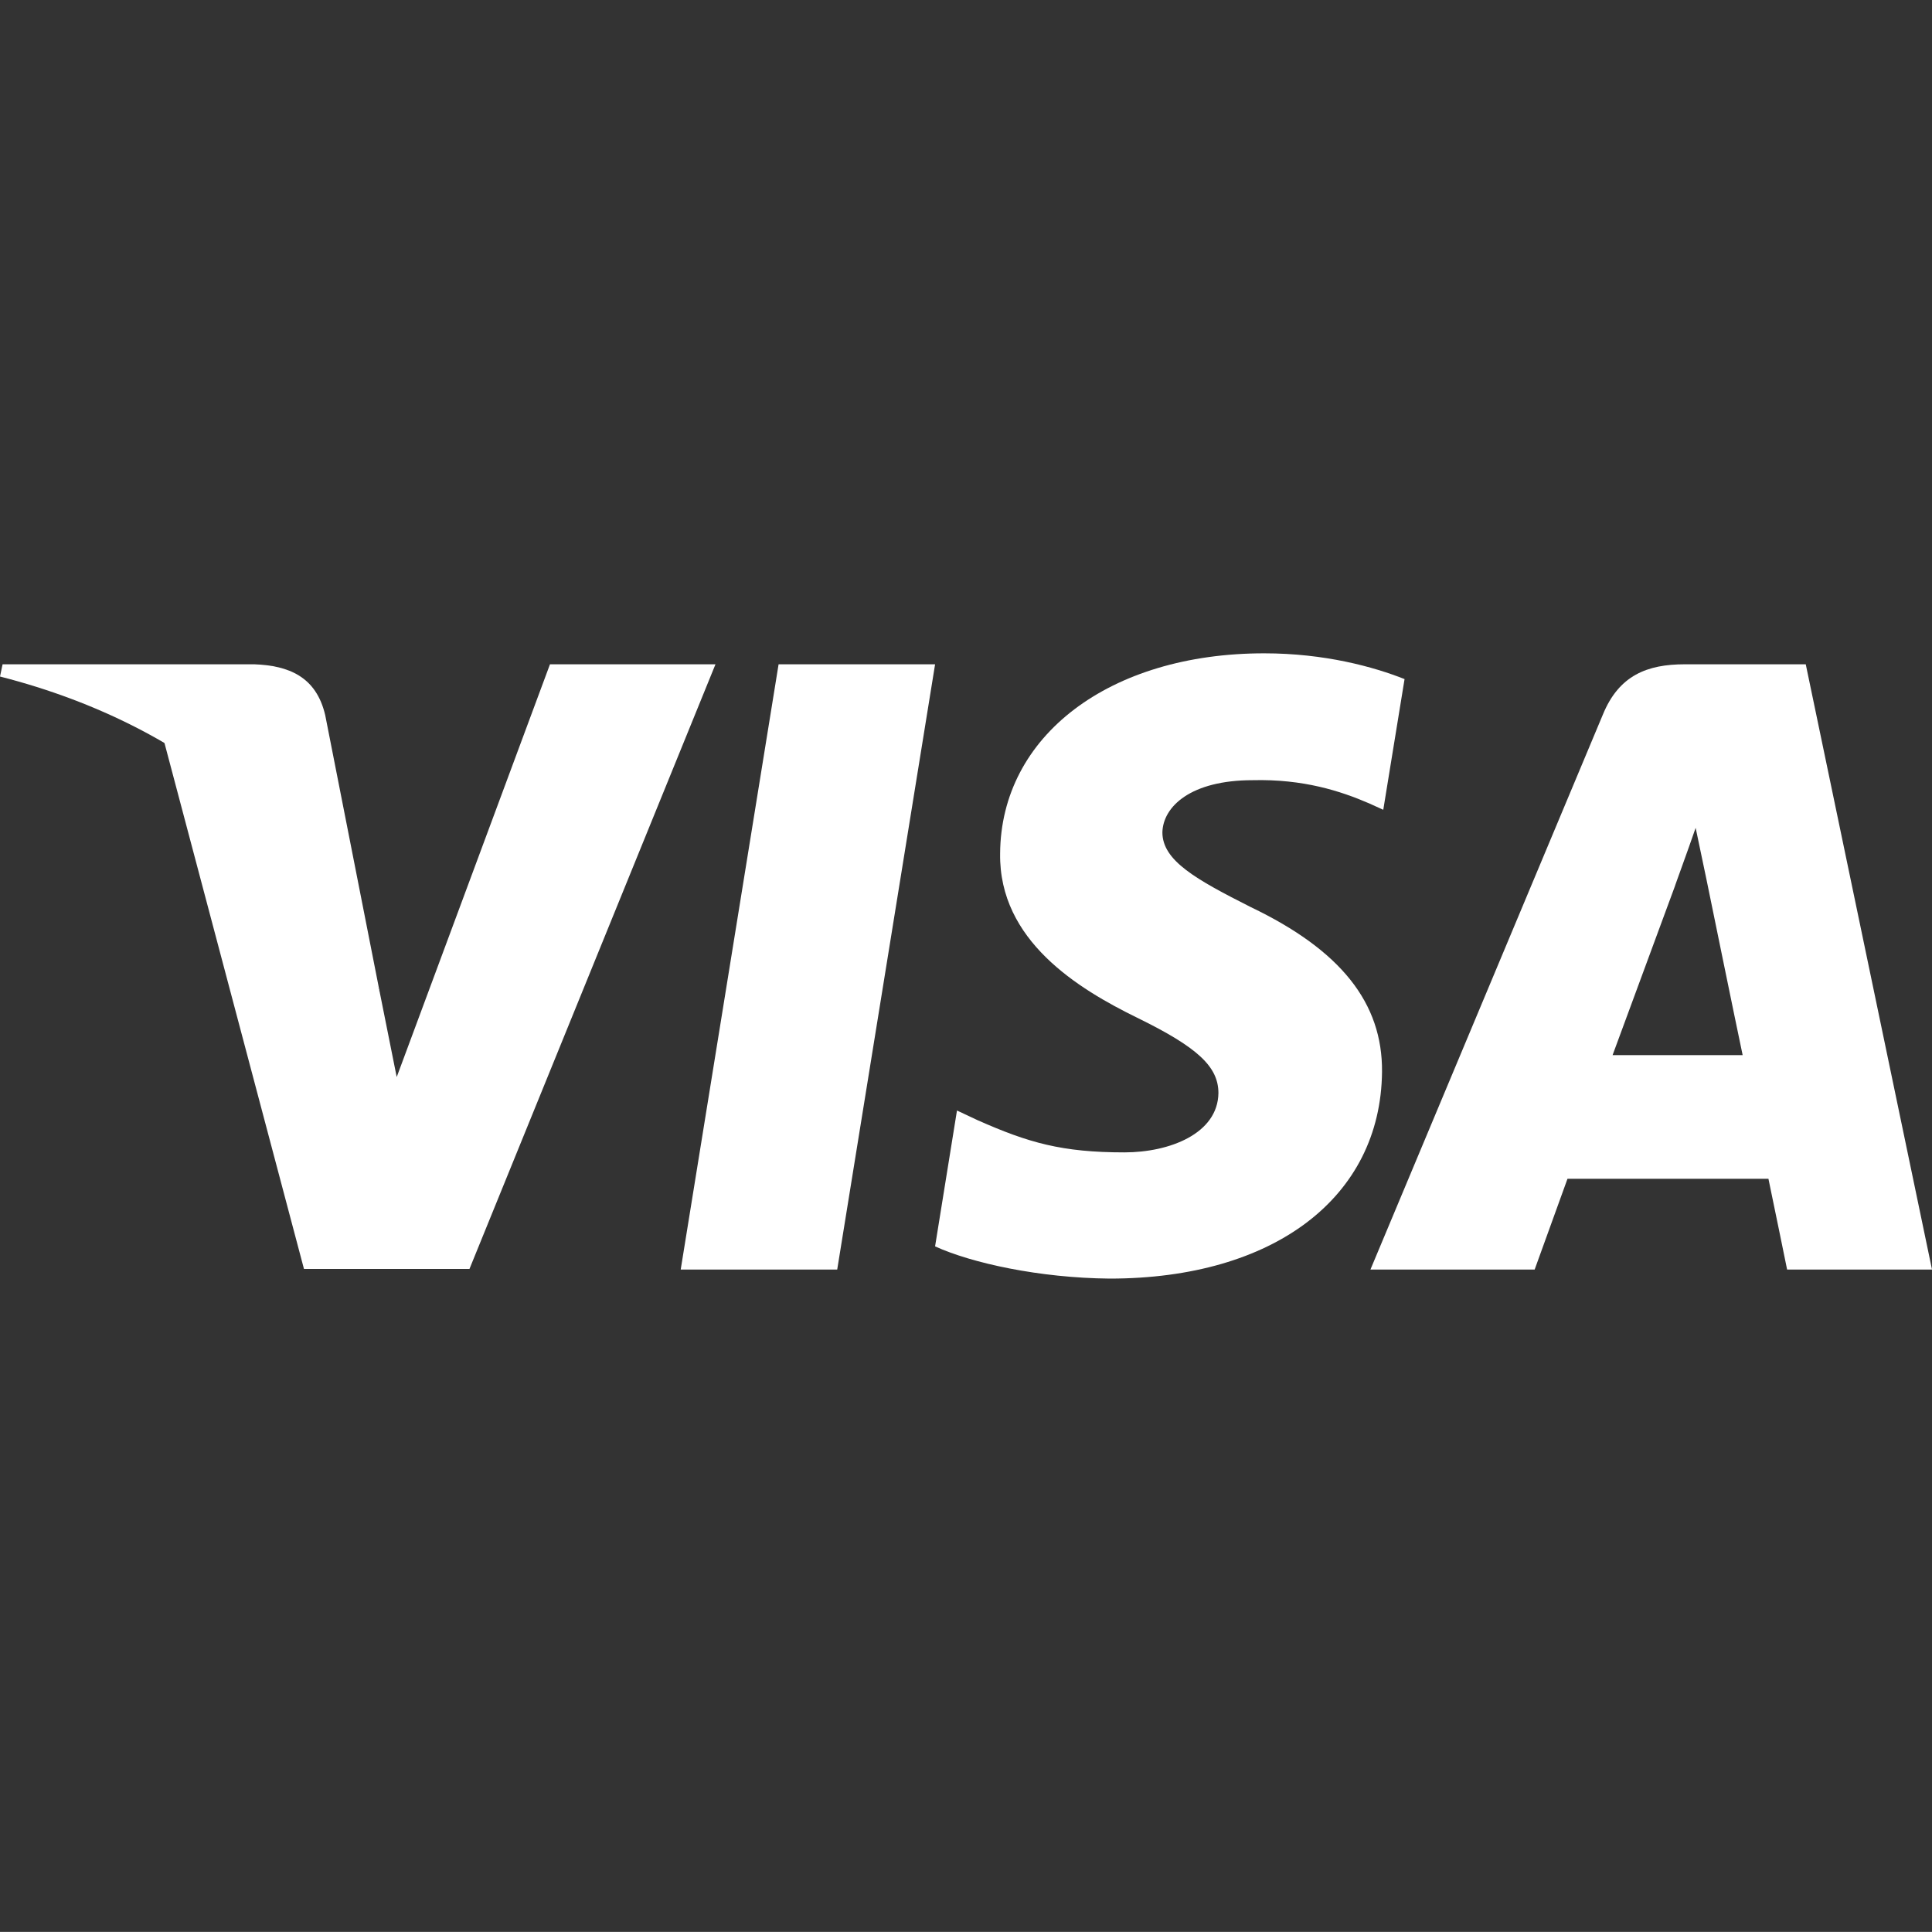 <?xml version="1.0" encoding="utf-8"?>
<!-- Generator: Adobe Illustrator 16.0.0, SVG Export Plug-In . SVG Version: 6.00 Build 0)  -->
<!DOCTYPE svg PUBLIC "-//W3C//DTD SVG 1.1//EN" "http://www.w3.org/Graphics/SVG/1.1/DTD/svg11.dtd">
<svg version="1.1"
	 id="Layer_1" xmlns:svg="http://www.w3.org/2000/svg" xmlns:rdf="http://www.w3.org/1999/02/22-rdf-syntax-ns#" xmlns:sodipodi="http://sodipodi.sourceforge.net/DTD/sodipodi-0.dtd" xmlns:cc="http://creativecommons.org/ns#" xmlns:dc="http://purl.org/dc/elements/1.1/" xmlns:inkscape="http://www.inkscape.org/namespaces/inkscape" inkscape:version="0.91 r13725" sodipodi:docname="Visa_2006.svg"
	 xmlns="http://www.w3.org/2000/svg" xmlns:xlink="http://www.w3.org/1999/xlink" x="0px" y="0px" width="1000.045px"
	 height="1000px" viewBox="0 -338.173 1000.045 1000" enable-background="new 0 -338.173 1000.045 1000" xml:space="preserve">
<rect x="0" y="-338.173" width="1000.045" height="1000" fill="#333333" stroke="none"/>
<sodipodi:namedview  showgrid="false" bordercolor="#666666" borderopacity="1" pagecolor="#ffffff" id="namedview19" inkscape:cy="131.15483" inkscape:cx="34.690897" inkscape:zoom="0.35355339" guidetolerance="10" objecttolerance="10" gridtolerance="10" inkscape:current-layer="Layer_1" inkscape:window-maximized="1" inkscape:window-y="-8" inkscape:window-x="-8" inkscape:window-width="1366" inkscape:pageshadow="2" inkscape:pageopacity="0" inkscape:window-height="705">
	</sodipodi:namedview>
<g id="g4158" transform="matrix(4.43,0,0,4.43,-81.166,-105.048)">
	<polygon id="polygon9" fill="#FFFFFF" points="116.145,95.719 97.858,95.719 109.296,24.995 127.582,24.995 	"/>
	<path id="path11" inkscape:connector-curvature="0" fill="#FFFFFF" d="M182.437,26.724c-3.607-1.431-9.328-3.011-16.402-3.011
		c-18.059,0-30.776,9.63-30.854,23.398c-0.15,10.158,9.105,15.8,16.027,19.187c7.075,3.461,9.48,5.72,9.48,8.805
		c-0.072,4.738-5.717,6.922-10.982,6.922c-7.301,0-11.213-1.126-17.158-3.762l-2.408-1.13l-2.559,15.876
		c4.289,1.954,12.191,3.688,20.395,3.764c19.188,0,31.68-9.481,31.828-24.153c0.073-8.051-4.814-14.22-15.35-19.261
		c-6.396-3.236-10.313-5.418-10.313-8.729c0.075-3.01,3.313-6.093,10.533-6.093c5.945-0.151,10.313,1.278,13.622,2.708l1.654,0.751
		L182.437,26.724L182.437,26.724z"/>
	<path id="path13" inkscape:connector-curvature="0" fill="#FFFFFF" d="M206.742,70.664c1.506-4.063,7.301-19.788,7.301-19.788
		c-0.076,0.151,1.503-4.138,2.406-6.771l1.278,6.094c0,0,3.463,16.929,4.215,20.465C219.084,70.664,210.354,70.664,206.742,70.664
		L206.742,70.664z M229.315,24.995H215.17c-4.362,0-7.676,1.278-9.558,5.868l-27.163,64.855h19.188c0,0,3.159-8.729,3.838-10.609
		c2.105,0,20.771,0,23.479,0c0.525,2.483,2.182,10.609,2.182,10.609h16.932L229.315,24.995L229.315,24.995L229.315,24.995z"/>
	<path id="path15" inkscape:connector-curvature="0" fill="#FFFFFF" d="M82.584,24.995L64.675,73.222l-1.957-9.781
		c-3.311-11.286-13.695-23.548-25.283-29.645l16.404,61.848h19.338l28.744-70.649L82.584,24.995L82.584,24.995L82.584,24.995z"/>
	<path id="path17" inkscape:connector-curvature="0" fill="#FFFFFF" d="M48.045,24.995H18.623l-0.301,1.429
		c22.951,5.869,38.151,20.016,44.396,37.02L56.322,30.94C55.269,26.423,52.033,25.144,48.045,24.995L48.045,24.995z"/>
</g>
</svg>
